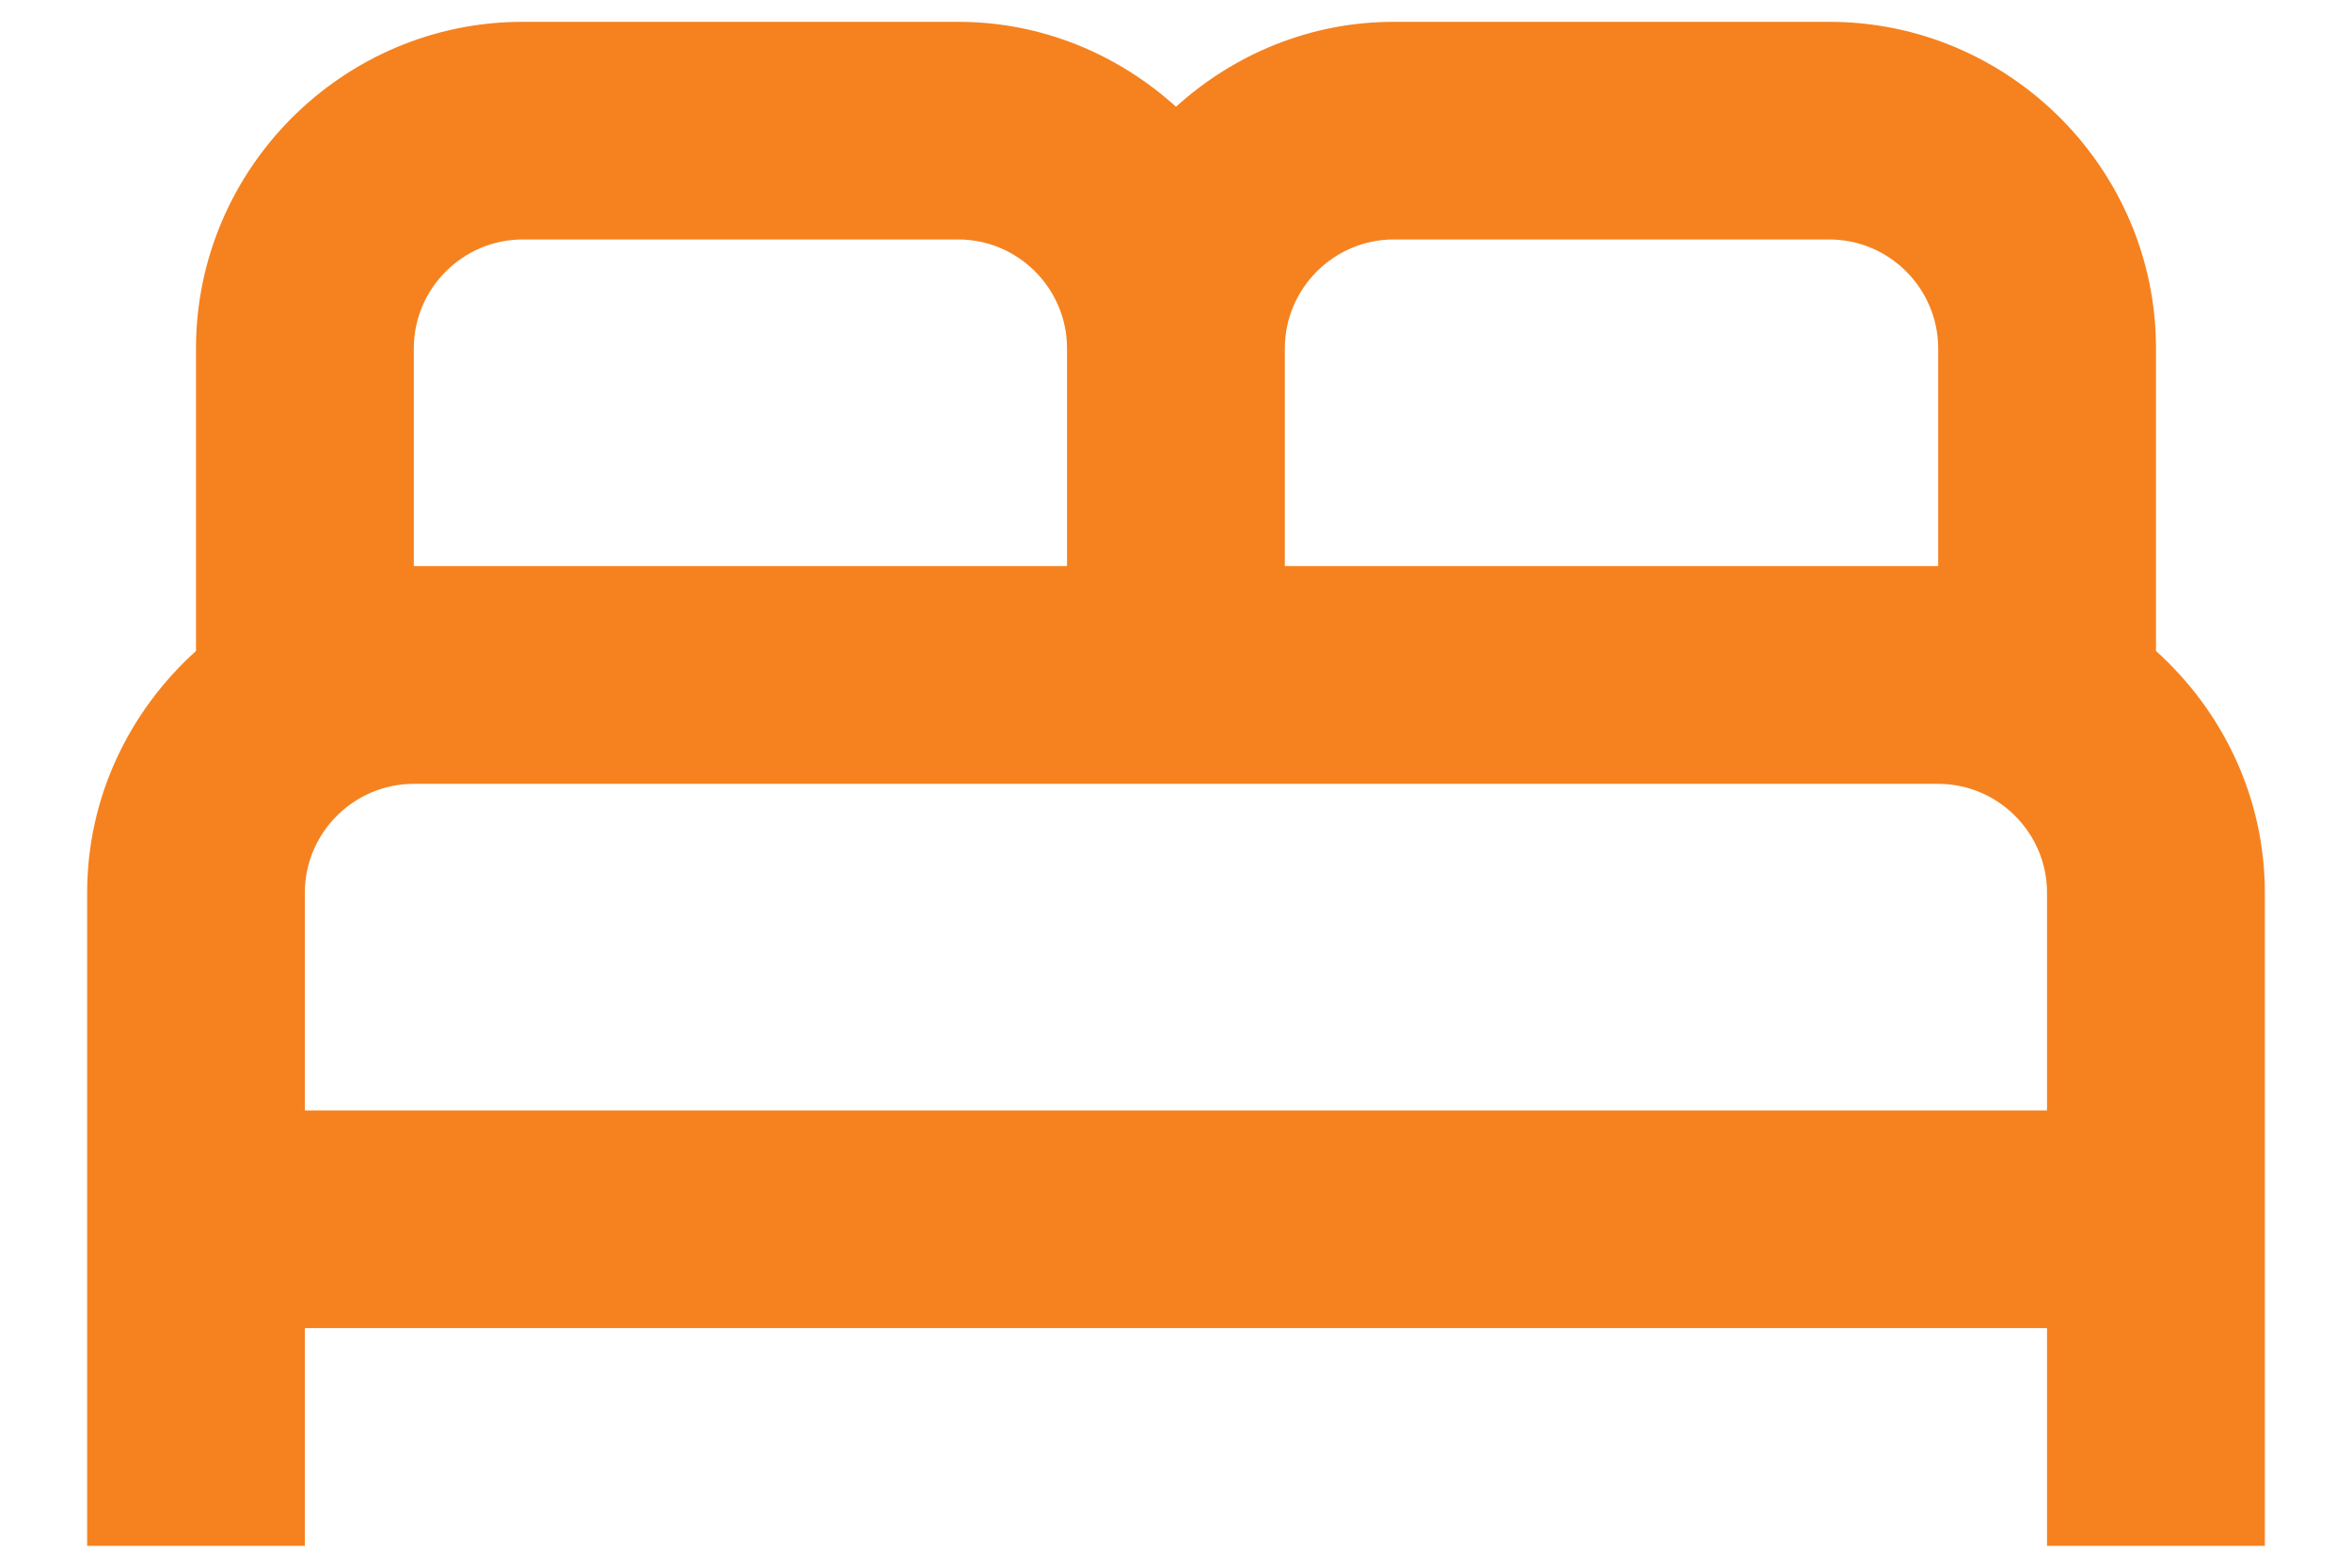 <svg width="18" height="12" viewBox="0 0 18 12" fill="none" xmlns="http://www.w3.org/2000/svg">
<path d="M16.5 4.983V2.667C16.5 1.292 15.375 0.167 14 0.167H10.666C10.025 0.167 9.441 0.417 9 0.817C8.558 0.417 7.975 0.167 7.333 0.167H4C2.625 0.167 1.5 1.292 1.5 2.667V4.983C0.992 5.441 0.667 6.1 0.667 6.833V11.833H2.333V10.166H15.666V11.833H17.333V6.833C17.333 6.1 17.008 5.441 16.5 4.983ZM10.666 1.833H14C14.458 1.833 14.833 2.208 14.833 2.667V4.333H9.833V2.667C9.833 2.208 10.208 1.833 10.666 1.833ZM3.167 2.667C3.167 2.208 3.542 1.833 4 1.833H7.333C7.792 1.833 8.166 2.208 8.166 2.667V4.333H3.167V2.667ZM2.333 8.5V6.833C2.333 6.375 2.708 6 3.167 6H14.833C15.291 6 15.666 6.375 15.666 6.833V8.5H2.333Z" fill="#F5821F"/>
</svg>
